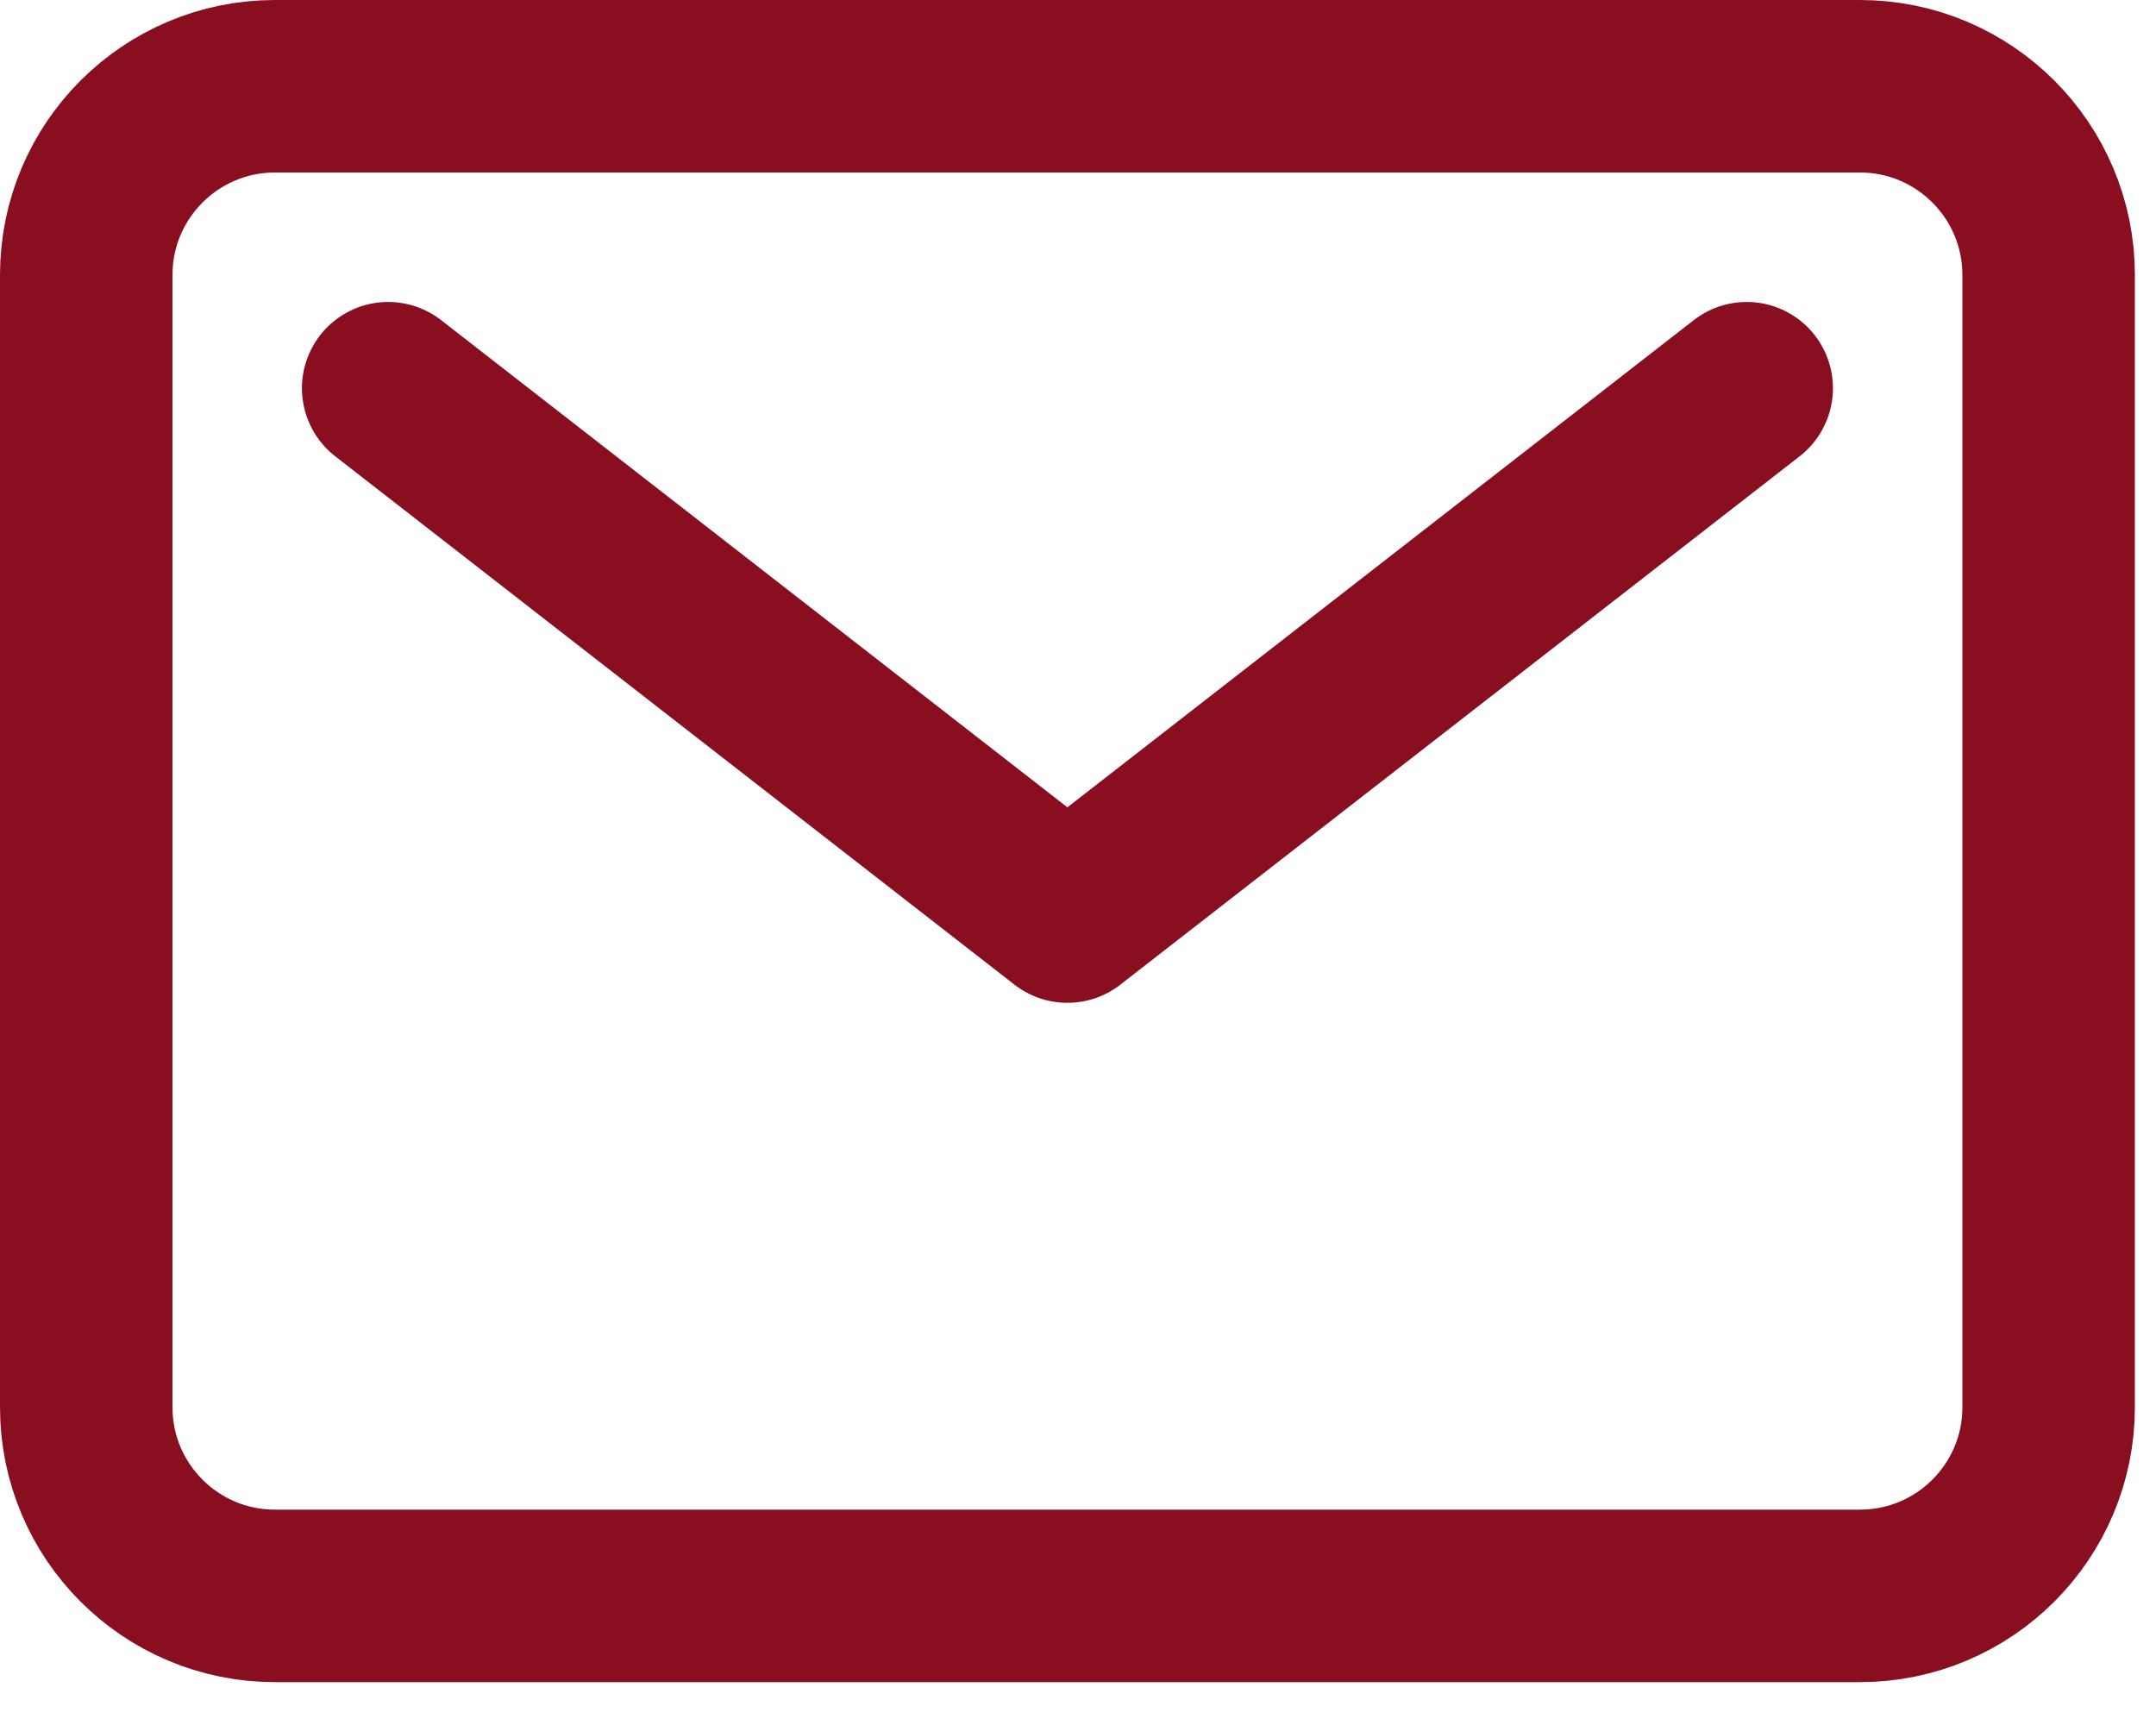 <?xml version="1.0" encoding="UTF-8"?> <svg xmlns="http://www.w3.org/2000/svg" width="25" height="20" viewBox="0 0 25 20" fill="none"><path d="M21.567 1H3.188C1.98 1 1 1.98 1 3.188V16.316C1 17.524 1.98 18.503 3.188 18.503H21.567C22.775 18.503 23.755 17.524 23.755 16.316V3.188C23.755 1.98 22.775 1 21.567 1Z" stroke="#890E20" stroke-width="2" stroke-linecap="round" stroke-linejoin="round"></path><path d="M4.501 4.501L12.377 10.627L20.254 4.501" stroke="#890E20" stroke-width="2" stroke-linecap="round" stroke-linejoin="round"></path></svg> 